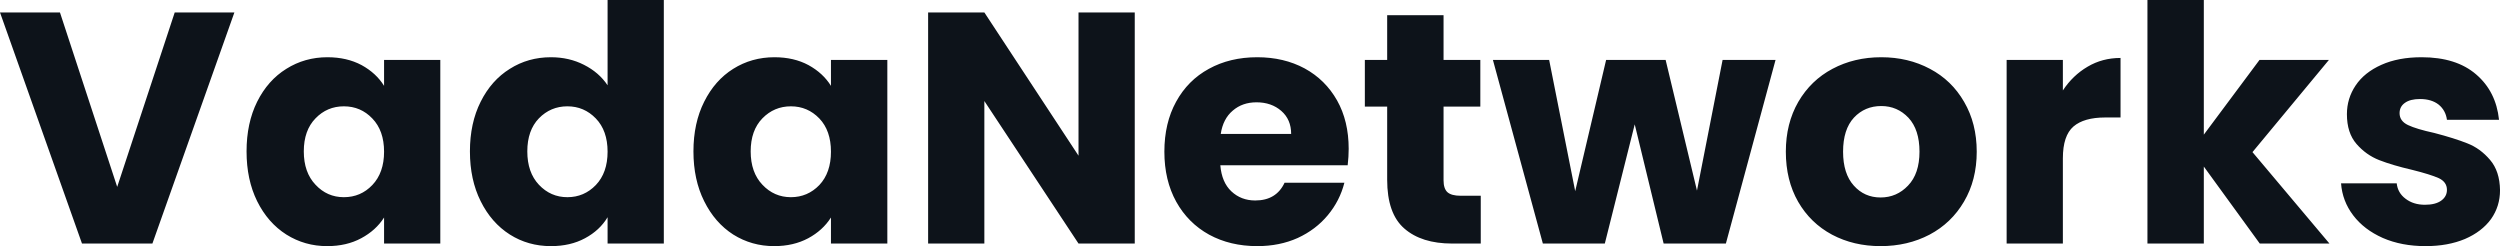 <svg fill="#0D131A" viewBox="0 0 174.708 17.204" height="100%" width="100%" xmlns="http://www.w3.org/2000/svg"><path preserveAspectRatio="none" d="M12.21 0.87L16.38 0.87L10.65 17.02L5.73 17.02L0 0.87L4.19 0.87L8.19 13.06L12.21 0.87ZM17.23 10.58Q17.23 8.60 17.97 7.11Q18.72 5.61 20.01 4.81Q21.30 4.00 22.88 4.00L22.88 4.00Q24.24 4.00 25.27 4.55Q26.29 5.11 26.84 6.00L26.84 6.00L26.84 4.19L30.77 4.19L30.77 17.02L26.84 17.02L26.84 15.20Q26.27 16.10 25.24 16.65Q24.22 17.20 22.86 17.20L22.86 17.20Q21.30 17.20 20.01 16.39Q18.72 15.57 17.97 14.06Q17.23 12.56 17.23 10.58L17.23 10.58ZM26.84 10.60Q26.84 9.13 26.02 8.28Q25.21 7.43 24.03 7.43L24.03 7.43Q22.86 7.43 22.05 8.27Q21.23 9.11 21.23 10.58L21.23 10.58Q21.23 12.05 22.05 12.91Q22.86 13.78 24.03 13.78L24.03 13.78Q25.21 13.78 26.02 12.93Q26.84 12.07 26.84 10.60L26.84 10.60ZM32.84 10.58Q32.84 8.60 33.59 7.11Q34.34 5.61 35.63 4.81Q36.91 4.00 38.50 4.00L38.50 4.00Q39.77 4.00 40.81 4.53Q41.86 5.06 42.46 5.96L42.46 5.96L42.46 0L46.39 0L46.39 17.02L42.46 17.02L42.46 15.18Q41.91 16.10 40.88 16.65Q39.86 17.20 38.50 17.20L38.50 17.20Q36.91 17.20 35.63 16.39Q34.34 15.57 33.59 14.06Q32.84 12.56 32.84 10.58L32.84 10.58ZM42.46 10.60Q42.46 9.13 41.64 8.28Q40.82 7.43 39.65 7.43L39.65 7.43Q38.48 7.43 37.66 8.27Q36.85 9.11 36.85 10.58L36.85 10.58Q36.85 12.05 37.66 12.91Q38.48 13.78 39.65 13.78L39.65 13.78Q40.82 13.78 41.64 12.93Q42.46 12.07 42.46 10.60L42.46 10.60ZM48.46 10.58Q48.46 8.60 49.21 7.11Q49.96 5.61 51.24 4.81Q52.53 4.00 54.12 4.00L54.12 4.00Q55.48 4.00 56.50 4.55Q57.52 5.11 58.07 6.00L58.07 6.00L58.07 4.19L62.01 4.19L62.01 17.02L58.07 17.02L58.07 15.20Q57.50 16.10 56.48 16.65Q55.45 17.20 54.10 17.20L54.10 17.20Q52.53 17.20 51.24 16.39Q49.96 15.57 49.21 14.06Q48.46 12.56 48.46 10.58L48.46 10.58ZM58.07 10.60Q58.07 9.13 57.26 8.28Q56.44 7.43 55.27 7.43L55.27 7.43Q54.10 7.43 53.28 8.27Q52.46 9.11 52.46 10.58L52.46 10.58Q52.46 12.05 53.28 12.91Q54.10 13.78 55.27 13.78L55.27 13.78Q56.44 13.78 57.26 12.93Q58.07 12.07 58.07 10.60L58.07 10.60ZM79.30 0.87L79.30 17.02L75.37 17.02L68.79 7.06L68.79 17.02L64.86 17.02L64.86 0.87L68.79 0.87L75.37 10.88L75.37 0.87L79.30 0.87ZM94.25 10.40Q94.25 10.95 94.18 11.55L94.18 11.55L85.28 11.55Q85.38 12.74 86.05 13.37Q86.73 14.01 87.72 14.01L87.72 14.01Q89.19 14.01 89.77 12.77L89.77 12.77L93.95 12.77Q93.63 14.03 92.79 15.04Q91.95 16.05 90.69 16.63Q89.42 17.20 87.86 17.20L87.86 17.20Q85.97 17.20 84.50 16.40Q83.03 15.59 82.20 14.10Q81.37 12.60 81.37 10.60L81.37 10.60Q81.37 8.60 82.19 7.11Q83.01 5.61 84.48 4.81Q85.95 4.00 87.86 4.00L87.86 4.00Q89.72 4.00 91.17 4.78Q92.62 5.57 93.44 7.02Q94.25 8.46 94.25 10.40L94.25 10.40ZM85.31 9.36L90.23 9.36Q90.23 8.35 89.54 7.75Q88.85 7.15 87.81 7.15L87.81 7.15Q86.82 7.15 86.15 7.73Q85.47 8.30 85.31 9.36L85.31 9.36ZM102.07 13.68L103.48 13.68L103.48 17.02L101.48 17.02Q99.34 17.02 98.14 15.97Q96.94 14.93 96.94 12.56L96.94 12.56L96.94 7.45L95.38 7.45L95.38 4.19L96.94 4.19L96.94 1.06L100.88 1.06L100.88 4.19L103.45 4.19L103.45 7.45L100.88 7.45L100.88 12.60Q100.88 13.18 101.15 13.43Q101.43 13.68 102.07 13.68L102.07 13.68ZM120.38 4.19L124.08 4.19L120.61 17.02L116.26 17.02L114.24 8.69L112.15 17.02L107.82 17.02L104.33 4.19L108.26 4.19L110.08 13.36L112.24 4.19L116.40 4.19L118.59 13.32L120.38 4.19ZM131.42 17.20Q129.54 17.20 128.03 16.40Q126.52 15.59 125.66 14.10Q124.80 12.60 124.80 10.60L124.80 10.60Q124.80 8.63 125.67 7.12Q126.55 5.61 128.06 4.81Q129.58 4.00 131.47 4.00L131.47 4.00Q133.35 4.00 134.87 4.81Q136.39 5.61 137.26 7.12Q138.14 8.63 138.14 10.60L138.14 10.60Q138.14 12.58 137.25 14.09Q136.37 15.59 134.84 16.40Q133.31 17.20 131.42 17.20L131.42 17.20ZM131.42 13.80Q132.55 13.80 133.34 12.97Q134.14 12.14 134.14 10.60L134.14 10.60Q134.14 9.06 133.37 8.23Q132.59 7.41 131.47 7.41L131.47 7.41Q130.32 7.41 129.56 8.22Q128.80 9.04 128.80 10.60L128.80 10.60Q128.80 12.14 129.55 12.97Q130.29 13.80 131.42 13.80L131.42 13.80ZM144.16 6.32Q144.85 5.27 145.89 4.66Q146.92 4.05 148.19 4.05L148.19 4.05L148.19 8.21L147.11 8.21Q145.64 8.21 144.90 8.84Q144.16 9.48 144.16 11.06L144.16 11.06L144.16 17.02L140.23 17.02L140.23 4.19L144.16 4.19L144.16 6.32ZM162.79 17.02L157.92 17.02L154.01 11.64L154.01 17.02L150.07 17.02L150.07 0L154.01 0L154.01 9.41L157.90 4.19L162.75 4.19L157.41 10.63L162.79 17.02ZM169.51 17.20Q167.83 17.20 166.52 16.63Q165.21 16.05 164.45 15.05Q163.69 14.05 163.60 12.81L163.60 12.81L167.49 12.81Q167.56 13.48 168.11 13.89Q168.66 14.31 169.46 14.31L169.46 14.31Q170.20 14.31 170.60 14.02Q171.00 13.73 171.00 13.27L171.00 13.27Q171.00 12.72 170.43 12.45Q169.85 12.19 168.57 11.87L168.57 11.87Q167.19 11.55 166.27 11.19Q165.35 10.83 164.68 10.06Q164.01 9.29 164.01 7.98L164.01 7.98Q164.01 6.88 164.62 5.97Q165.23 5.06 166.42 4.53Q167.60 4.00 169.23 4.00L169.23 4.00Q171.65 4.00 173.04 5.20Q174.43 6.39 174.64 8.37L174.64 8.37L171.00 8.37Q170.91 7.71 170.42 7.31Q169.92 6.92 169.12 6.92L169.12 6.92Q168.43 6.92 168.06 7.19Q167.69 7.45 167.69 7.91L167.69 7.91Q167.69 8.46 168.28 8.74Q168.87 9.02 170.11 9.29L170.11 9.29Q171.53 9.66 172.43 10.02Q173.33 10.37 174.01 11.17Q174.69 11.96 174.71 13.29L174.71 13.29Q174.71 14.42 174.08 15.31Q173.44 16.19 172.26 16.70Q171.07 17.20 169.51 17.20L169.51 17.20Z"></path></svg>